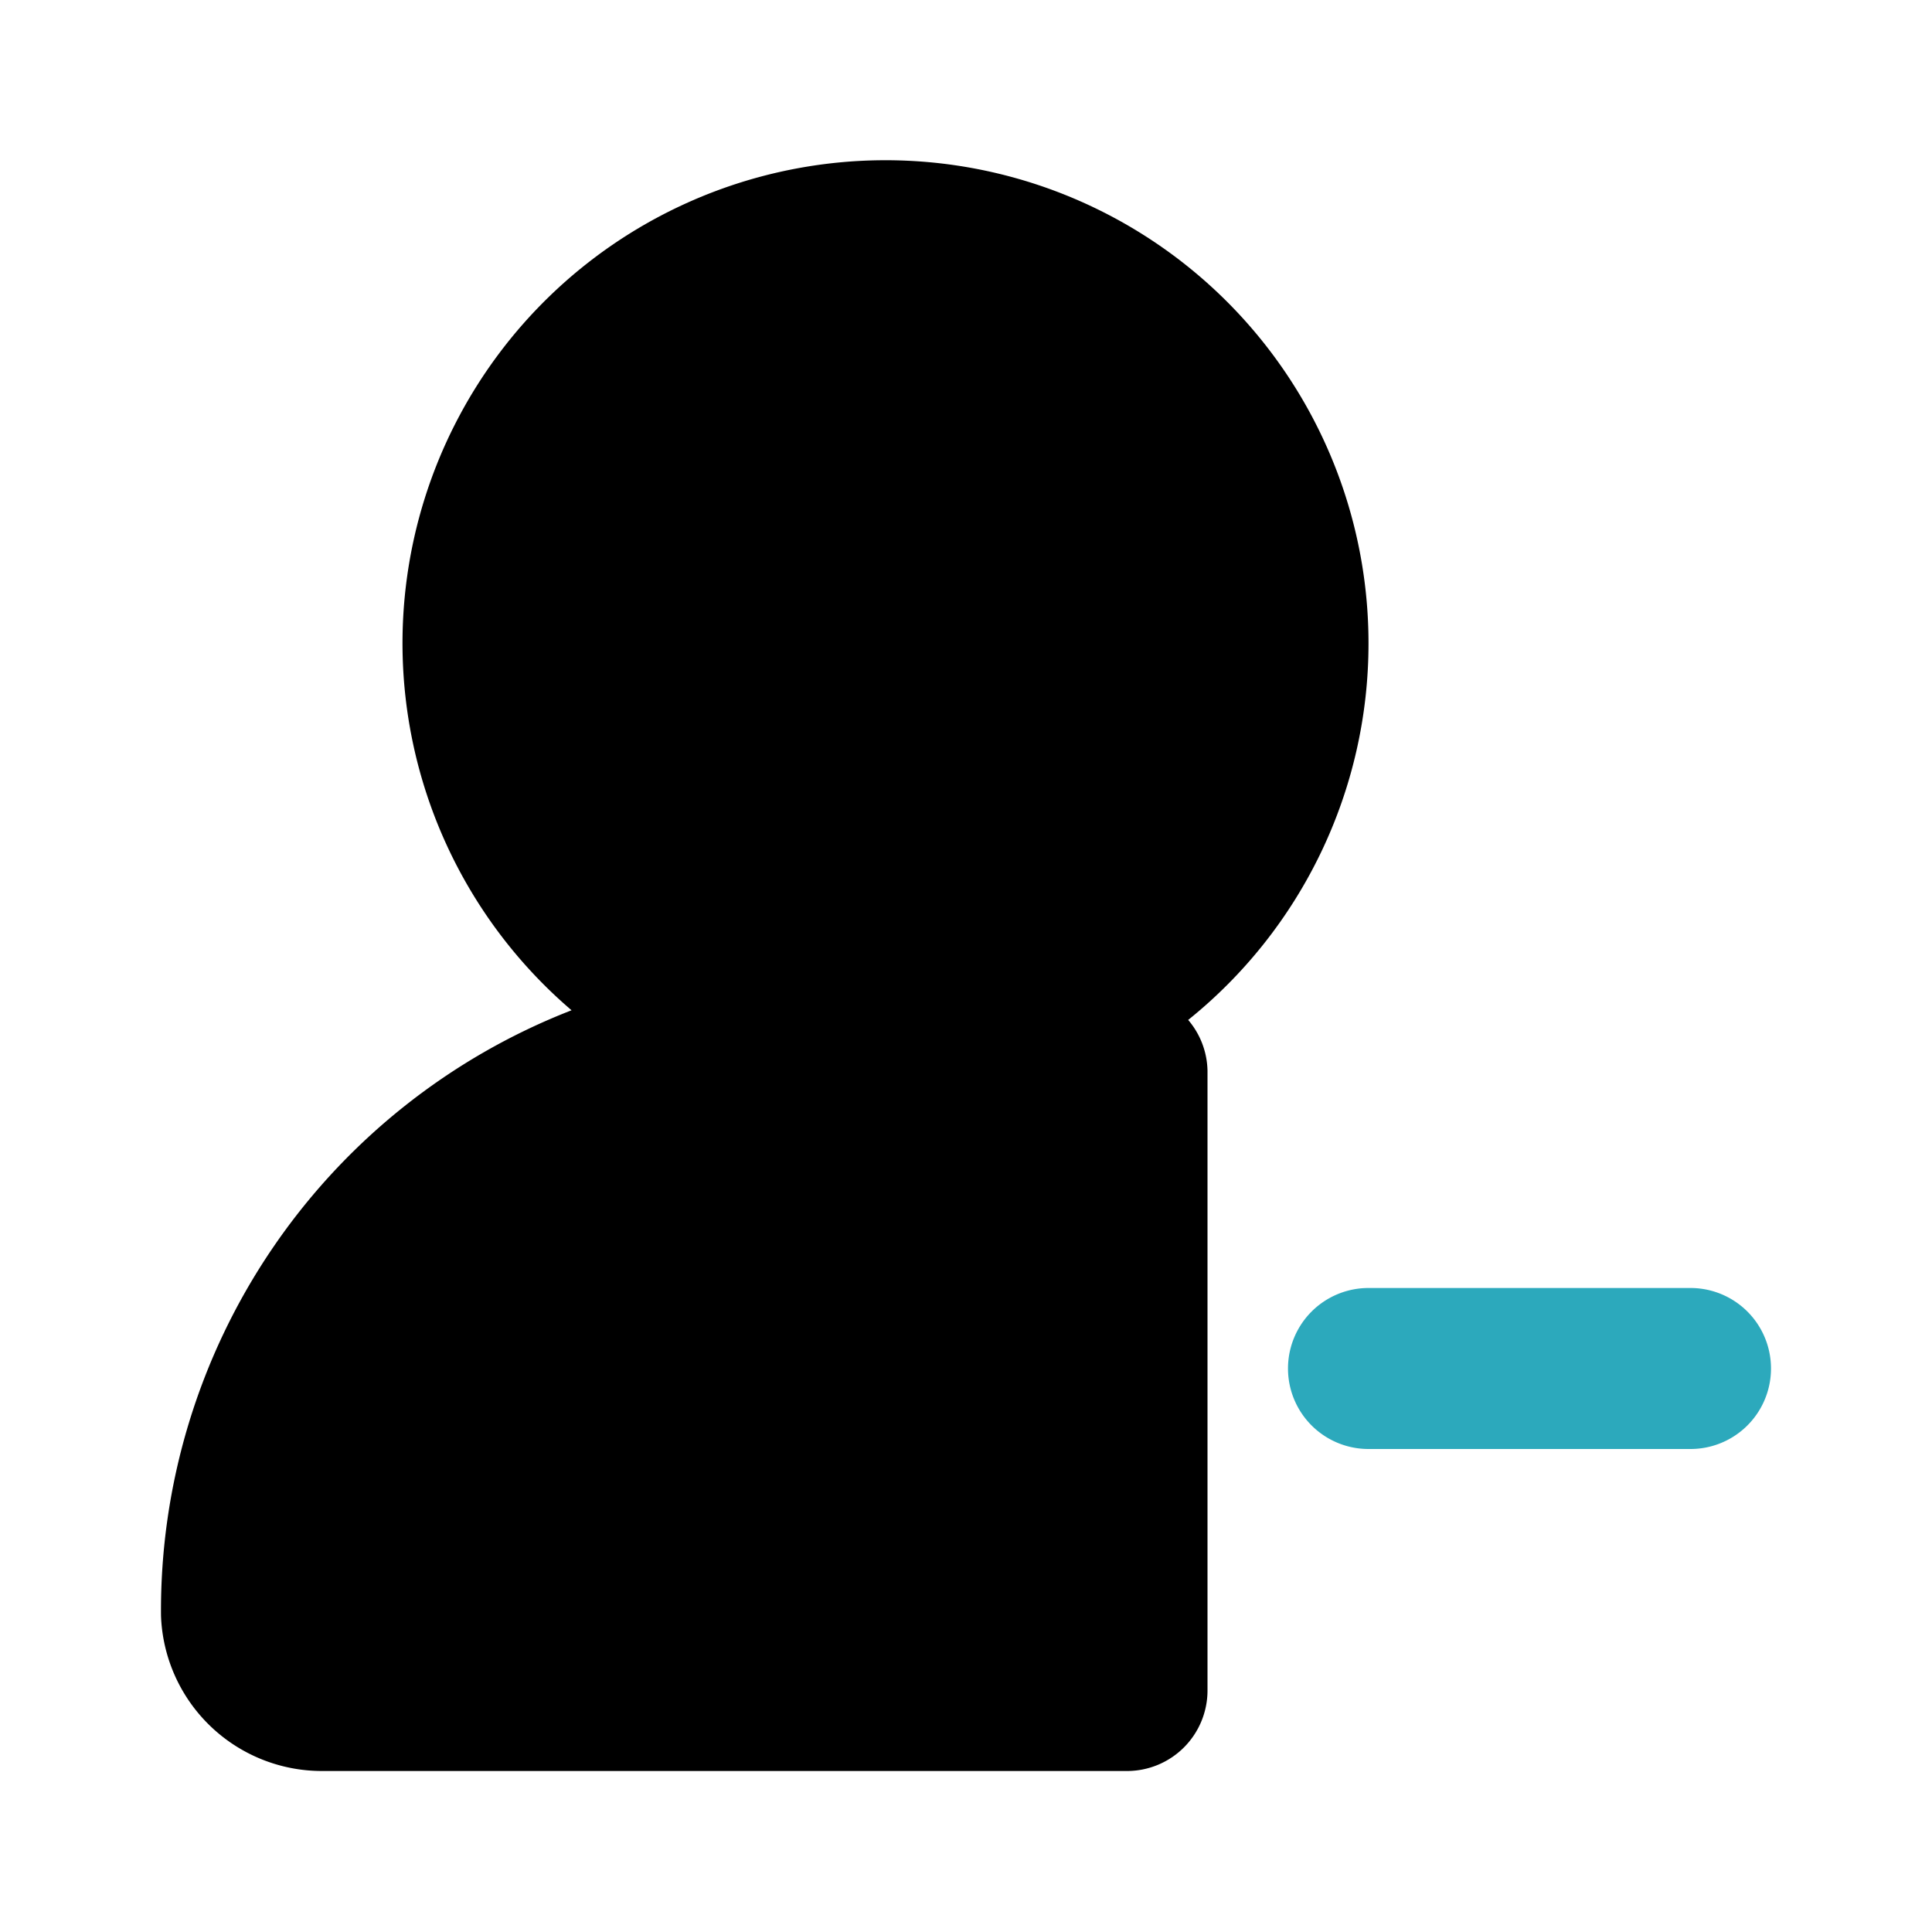 <?xml version="1.0" encoding="utf-8"?><!-- Uploaded to: SVG Repo, www.svgrepo.com, Generator: SVG Repo Mixer Tools -->
<svg fill="#000000" width="800px" height="800px" viewBox="0 0 24 24" id="minus-user-2" data-name="Flat Color" xmlns="http://www.w3.org/2000/svg" class="icon flat-color"><path id="secondary" d="M21,18H17a1,1,0,0,1,0-2h4a1,1,0,0,1,0,2Z" style="fill: rgb(44, 169, 188);"></path><path id="primary" d="M17,8a6,6,0,1,0-9.9,4.55A8,8,0,0,0,2,20.07,2,2,0,0,0,4,22H14a1,1,0,0,0,1-1V13.3a1,1,0,0,0-.24-.63A6,6,0,0,0,17,8Z" style="fill: rgb(0, 0, 0);"></path></svg>